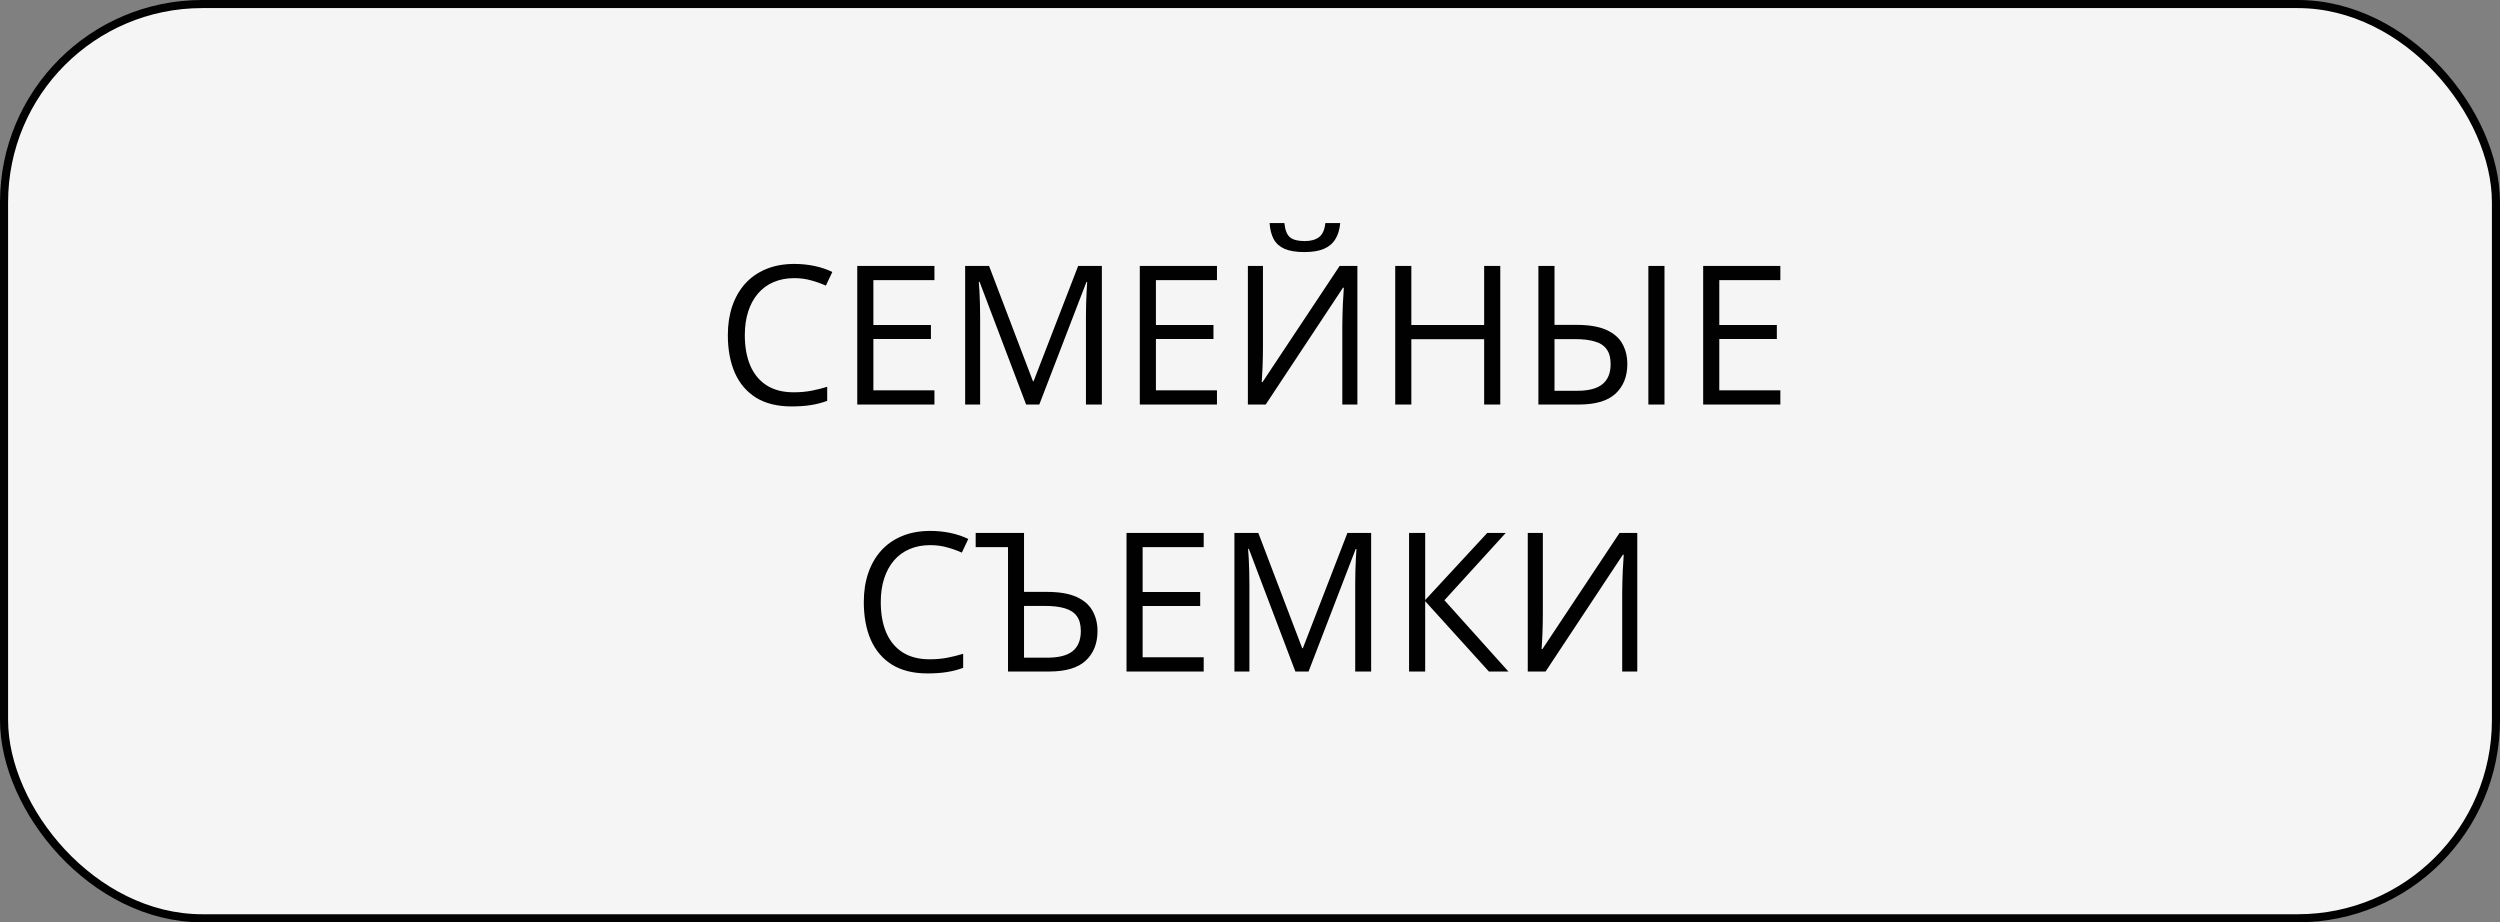 <?xml version="1.0" encoding="UTF-8"?> <svg xmlns="http://www.w3.org/2000/svg" width="309" height="114" viewBox="0 0 309 114" fill="none"><rect x="0" y="0" width="309" height="114" fill="#808080" stroke="none"/><rect x="0.5" y="0.5" width="308" height="113" rx="24.5" fill="#F5F5F5" stroke="#010101"></rect><path d="M98.164 34.379C97.219 34.379 96.367 34.543 95.609 34.871C94.859 35.191 94.219 35.66 93.688 36.277C93.164 36.887 92.762 37.625 92.481 38.492C92.199 39.359 92.059 40.336 92.059 41.422C92.059 42.859 92.281 44.109 92.727 45.172C93.18 46.227 93.852 47.043 94.742 47.621C95.641 48.199 96.762 48.488 98.106 48.488C98.871 48.488 99.59 48.426 100.262 48.301C100.941 48.168 101.602 48.004 102.242 47.809V49.543C101.617 49.777 100.961 49.949 100.273 50.059C99.586 50.176 98.769 50.234 97.824 50.234C96.082 50.234 94.625 49.875 93.453 49.156C92.289 48.43 91.414 47.406 90.828 46.086C90.25 44.766 89.961 43.207 89.961 41.41C89.961 40.113 90.141 38.93 90.5 37.859C90.867 36.781 91.398 35.852 92.094 35.07C92.797 34.289 93.656 33.688 94.672 33.266C95.695 32.836 96.867 32.621 98.188 32.621C99.055 32.621 99.891 32.707 100.695 32.879C101.5 33.051 102.227 33.297 102.875 33.617L102.078 35.305C101.531 35.055 100.93 34.84 100.273 34.66C99.625 34.473 98.922 34.379 98.164 34.379ZM115.496 50H105.957V32.867H115.496V34.625H107.949V40.168H115.062V41.902H107.949V48.242H115.496V50ZM126.828 50L121.074 34.836H120.98C121.012 35.156 121.039 35.547 121.062 36.008C121.086 36.469 121.105 36.973 121.121 37.52C121.137 38.059 121.145 38.609 121.145 39.172V50H119.293V32.867H122.246L127.672 47.117H127.754L133.262 32.867H136.191V50H134.223V39.031C134.223 38.523 134.23 38.016 134.246 37.508C134.262 36.992 134.281 36.508 134.305 36.055C134.328 35.594 134.352 35.195 134.375 34.859H134.281L128.457 50H126.828ZM150.418 50H140.879V32.867H150.418V34.625H142.871V40.168H149.984V41.902H142.871V48.242H150.418V50ZM154.238 32.867H156.102V42.77C156.102 43.145 156.098 43.555 156.09 44C156.082 44.438 156.07 44.867 156.055 45.289C156.039 45.711 156.02 46.094 155.996 46.438C155.98 46.781 155.965 47.047 155.949 47.234H156.043L165.582 32.867H167.773V50H165.91V40.215C165.91 39.801 165.918 39.363 165.934 38.902C165.949 38.434 165.965 37.98 165.98 37.543C166.004 37.105 166.027 36.715 166.051 36.371C166.074 36.02 166.09 35.75 166.098 35.562H165.992L156.441 50H154.238V32.867ZM165.652 27.57C165.582 28.359 165.383 29.02 165.055 29.551C164.734 30.082 164.262 30.484 163.637 30.758C163.012 31.023 162.211 31.156 161.234 31.156C160.227 31.156 159.414 31.027 158.797 30.77C158.188 30.504 157.734 30.105 157.438 29.574C157.148 29.043 156.977 28.375 156.922 27.57H158.75C158.836 28.43 159.066 29.016 159.441 29.328C159.816 29.641 160.426 29.797 161.27 29.797C162.02 29.797 162.609 29.633 163.039 29.305C163.469 28.977 163.727 28.398 163.812 27.57H165.652ZM185.434 50H183.441V41.926H174.441V50H172.449V32.867H174.441V40.168H183.441V32.867H185.434V50ZM190.145 50V32.867H192.137V40.156H194.879C196.426 40.156 197.656 40.367 198.57 40.789C199.484 41.203 200.141 41.777 200.539 42.512C200.938 43.238 201.137 44.066 201.137 44.996C201.137 46.527 200.652 47.746 199.684 48.652C198.723 49.551 197.211 50 195.148 50H190.145ZM192.137 48.301H194.949C196.363 48.301 197.402 48.027 198.066 47.48C198.738 46.934 199.074 46.105 199.074 44.996C199.074 44.223 198.91 43.613 198.582 43.168C198.262 42.715 197.773 42.395 197.117 42.207C196.469 42.012 195.648 41.914 194.656 41.914H192.137V48.301ZM203.738 50V32.867H205.73V50H203.738ZM220.051 50H210.512V32.867H220.051V34.625H212.504V40.168H219.617V41.902H212.504V48.242H220.051V50ZM114.969 67.379C114.023 67.379 113.172 67.543 112.414 67.871C111.664 68.191 111.023 68.66 110.492 69.277C109.969 69.887 109.566 70.625 109.285 71.492C109.004 72.359 108.863 73.336 108.863 74.422C108.863 75.859 109.086 77.109 109.531 78.172C109.984 79.227 110.656 80.043 111.547 80.621C112.445 81.199 113.566 81.488 114.91 81.488C115.676 81.488 116.395 81.426 117.066 81.301C117.746 81.168 118.406 81.004 119.047 80.809V82.543C118.422 82.777 117.766 82.949 117.078 83.059C116.391 83.176 115.574 83.234 114.629 83.234C112.887 83.234 111.43 82.875 110.258 82.156C109.094 81.43 108.219 80.406 107.633 79.086C107.055 77.766 106.766 76.207 106.766 74.41C106.766 73.113 106.945 71.93 107.305 70.859C107.672 69.781 108.203 68.852 108.898 68.07C109.602 67.289 110.461 66.688 111.477 66.266C112.5 65.836 113.672 65.621 114.992 65.621C115.859 65.621 116.695 65.707 117.5 65.879C118.305 66.051 119.031 66.297 119.68 66.617L118.883 68.305C118.336 68.055 117.734 67.84 117.078 67.66C116.43 67.473 115.727 67.379 114.969 67.379ZM124.59 83V67.625H120.594V65.867H126.57V73.156H129.371C130.926 73.156 132.16 73.367 133.074 73.789C133.988 74.203 134.645 74.777 135.043 75.512C135.449 76.238 135.652 77.066 135.652 77.996C135.652 79.527 135.168 80.746 134.199 81.652C133.23 82.551 131.719 83 129.664 83H124.59ZM126.57 81.289H129.441C130.863 81.289 131.91 81.019 132.582 80.481C133.254 79.934 133.59 79.106 133.59 77.996C133.59 77.223 133.426 76.609 133.098 76.156C132.77 75.703 132.273 75.379 131.609 75.184C130.953 74.988 130.125 74.891 129.125 74.891H126.57V81.289ZM148.777 83H139.238V65.867H148.777V67.625H141.23V73.168H148.344V74.902H141.23V81.242H148.777V83ZM160.109 83L154.355 67.836H154.262C154.293 68.156 154.32 68.547 154.344 69.008C154.367 69.469 154.387 69.973 154.402 70.519C154.418 71.059 154.426 71.609 154.426 72.172V83H152.574V65.867H155.527L160.953 80.117H161.035L166.543 65.867H169.473V83H167.504V72.031C167.504 71.523 167.512 71.016 167.527 70.508C167.543 69.992 167.562 69.508 167.586 69.055C167.609 68.594 167.633 68.195 167.656 67.859H167.562L161.738 83H160.109ZM186.441 83H184.027L176.152 74.305V83H174.16V65.867H176.152V74.164L183.828 65.867H186.113L178.531 74.188L186.441 83ZM188.832 65.867H190.695V75.769C190.695 76.144 190.691 76.555 190.684 77C190.676 77.438 190.664 77.867 190.648 78.289C190.633 78.711 190.613 79.094 190.59 79.438C190.574 79.781 190.559 80.047 190.543 80.234H190.637L200.176 65.867H202.367V83H200.504V73.215C200.504 72.801 200.512 72.363 200.527 71.902C200.543 71.434 200.559 70.981 200.574 70.543C200.598 70.106 200.621 69.715 200.645 69.371C200.668 69.019 200.684 68.75 200.691 68.562H200.586L191.035 83H188.832V65.867Z" fill="#010101"></path></svg> 